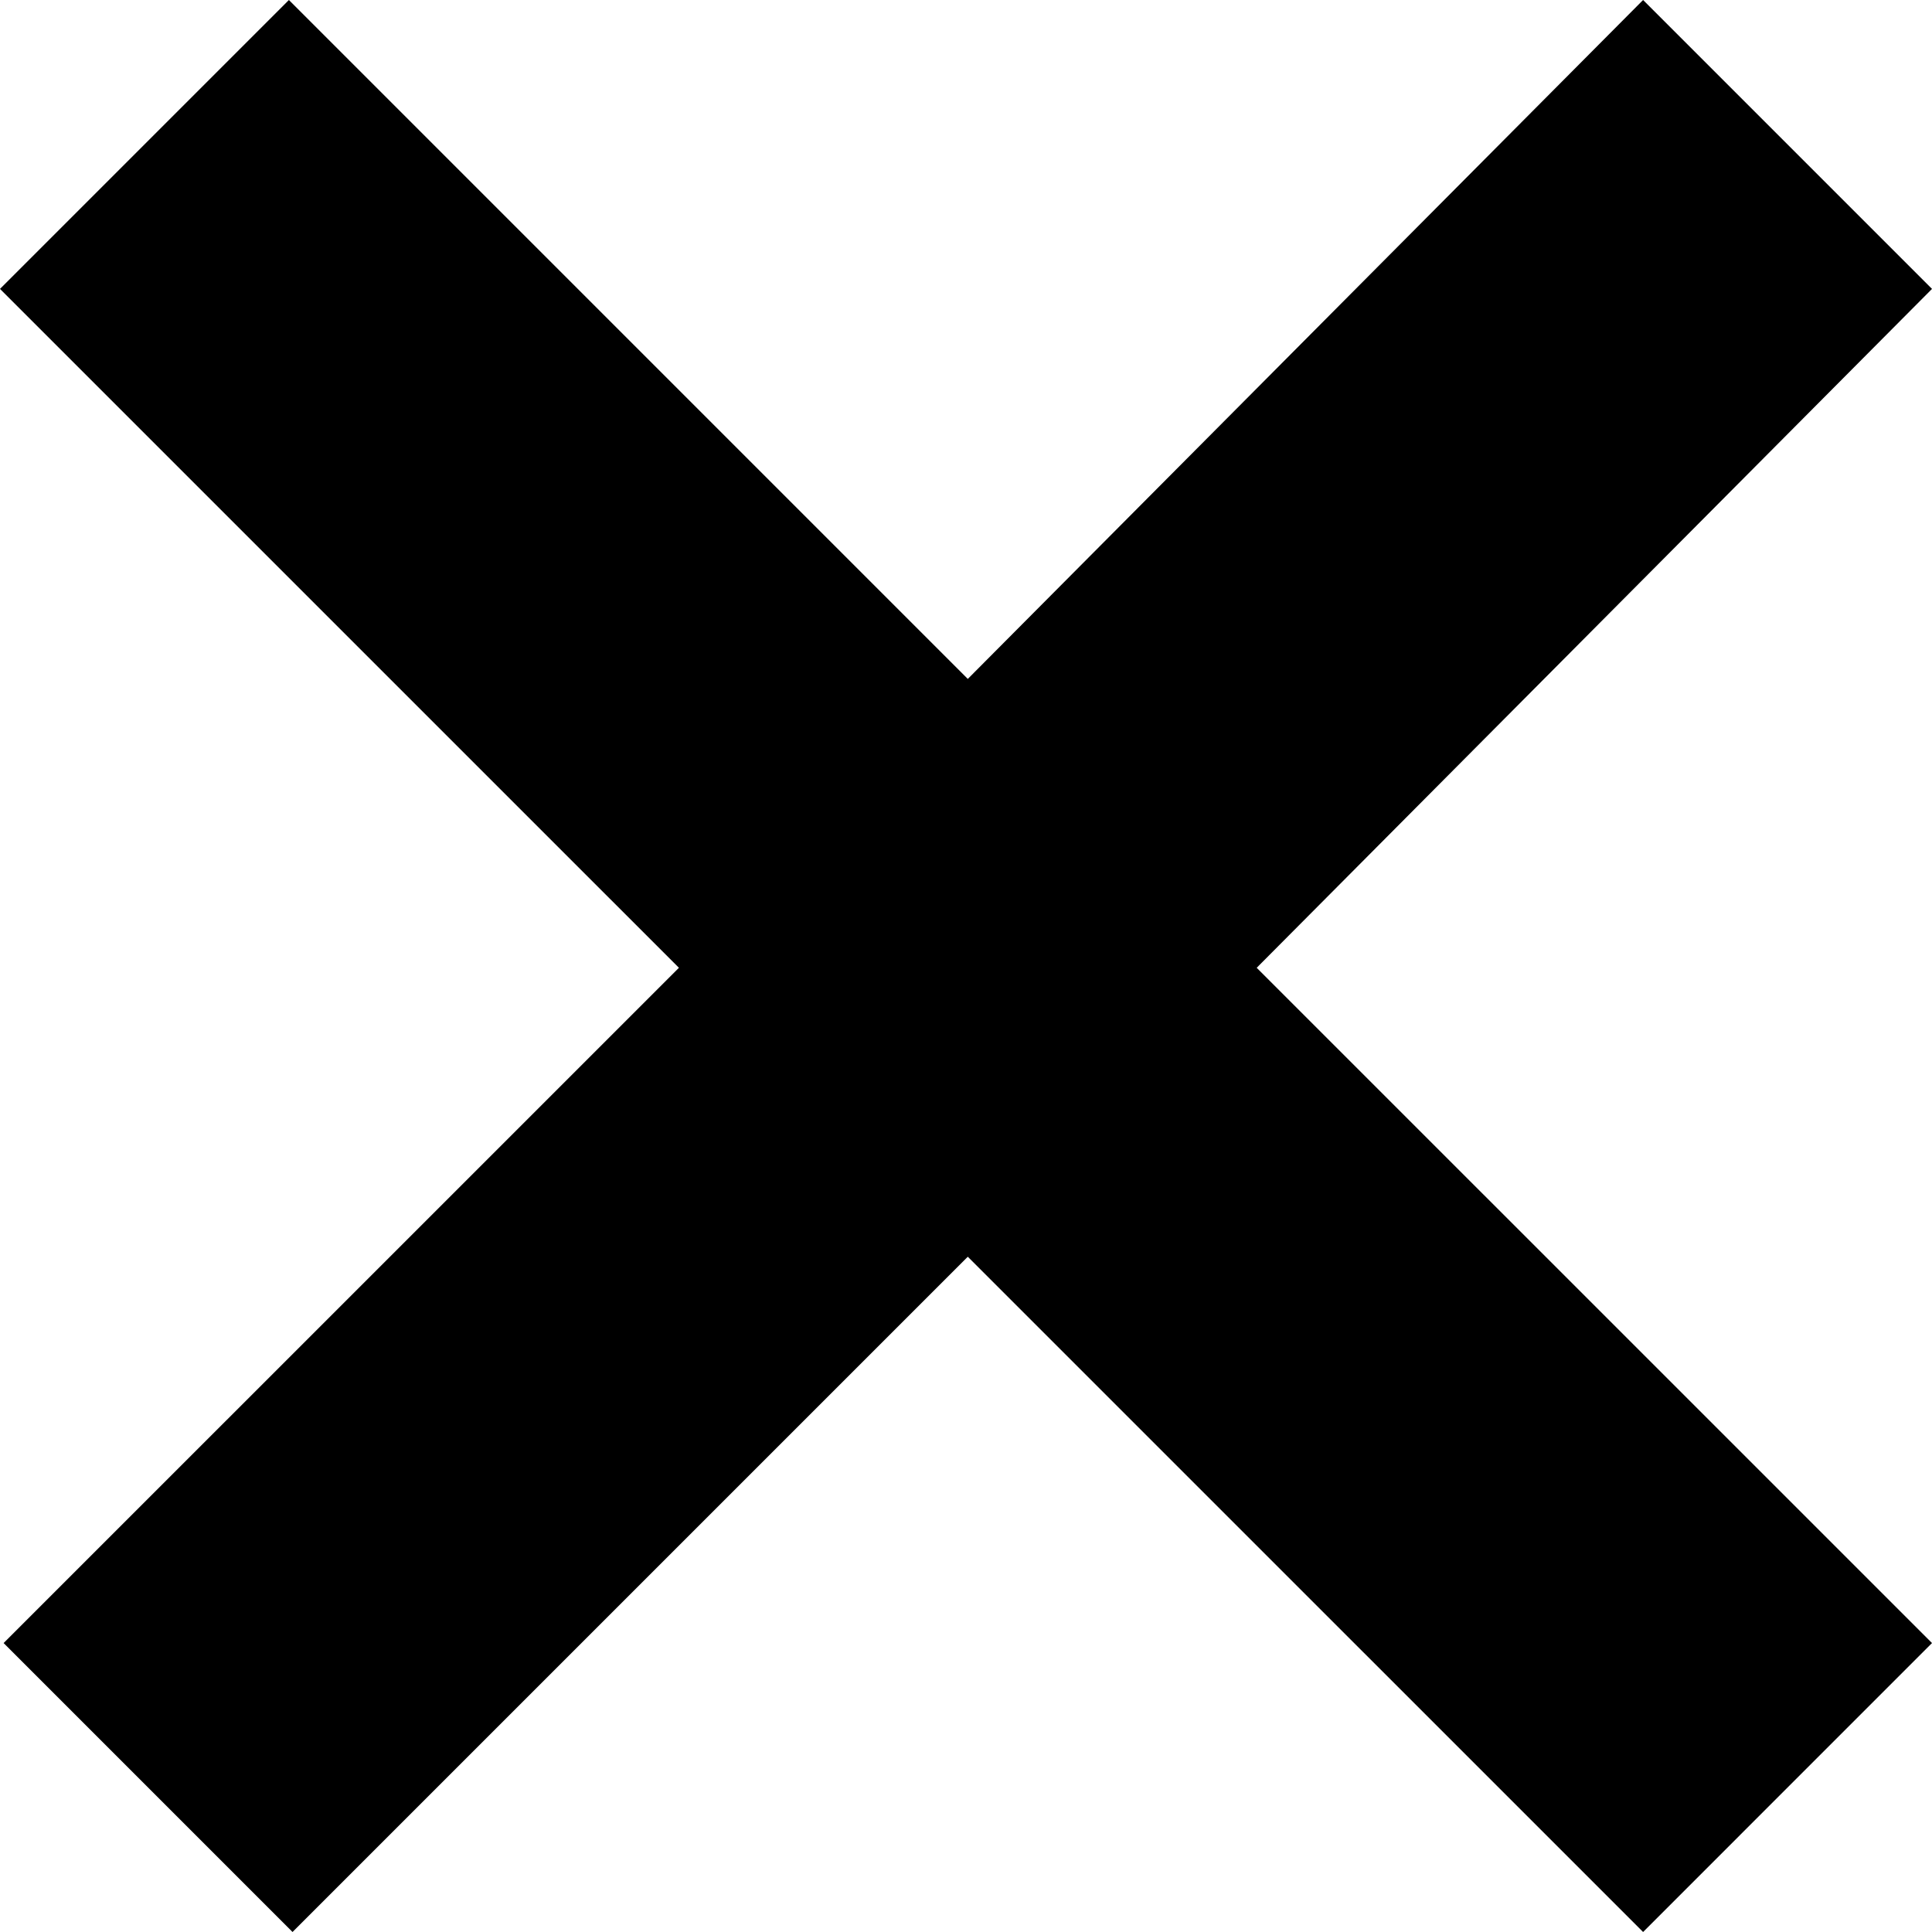 <?xml version="1.0" encoding="iso-8859-1"?>
<!-- Generator: Adobe Illustrator 16.0.0, SVG Export Plug-In . SVG Version: 6.00 Build 0)  -->
<!DOCTYPE svg PUBLIC "-//W3C//DTD SVG 1.1//EN" "http://www.w3.org/Graphics/SVG/1.1/DTD/svg11.dtd">
<svg version="1.1" id="&#x30EC;&#x30A4;&#x30E4;&#x30FC;_1"
	 xmlns="http://www.w3.org/2000/svg" xmlns:xlink="http://www.w3.org/1999/xlink" x="0px" y="0px" width="49.626px"
	 height="49.626px" viewBox="0 0 49.626 49.626" style="enable-background:new 0 0 49.626 49.626;" xml:space="preserve">
<g>
	<path d="M7.514,49.626l-7.421-7.422l17.346-17.345L0,7.421L7.421,0l17.438,17.439L42.205,0l7.421,7.421L32.28,24.859l17.346,17.345
		l-7.421,7.422L24.859,32.281L7.514,49.626z"/>
</g>
</svg>
